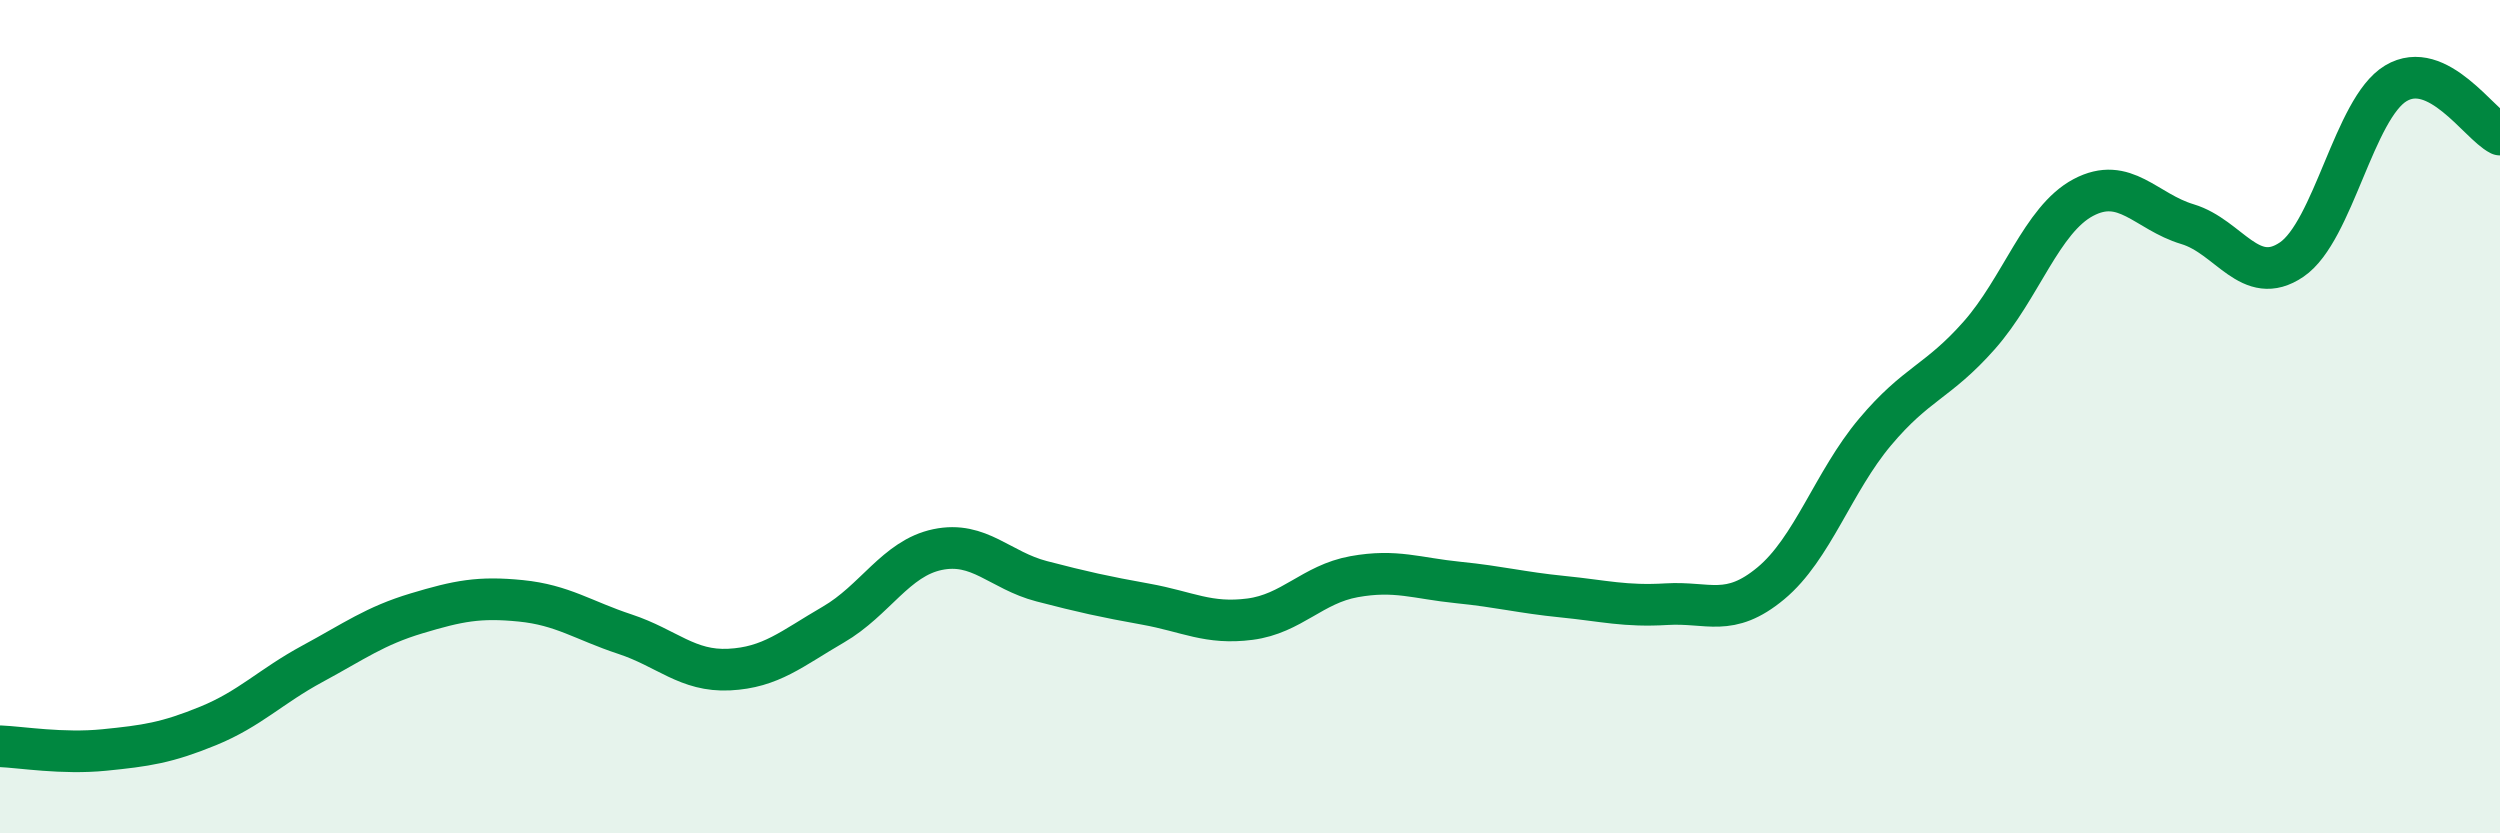 
    <svg width="60" height="20" viewBox="0 0 60 20" xmlns="http://www.w3.org/2000/svg">
      <path
        d="M 0,17.91 C 0.5,17.93 1.5,18.1 2.5,18 C 3.5,17.9 4,17.83 5,17.42 C 6,17.01 6.5,16.47 7.5,15.93 C 8.5,15.39 9,15.02 10,14.72 C 11,14.42 11.5,14.32 12.5,14.42 C 13.5,14.52 14,14.89 15,15.22 C 16,15.55 16.5,16.12 17.5,16.07 C 18.5,16.02 19,15.57 20,14.99 C 21,14.41 21.5,13.4 22.5,13.19 C 23.5,12.98 24,13.69 25,13.95 C 26,14.21 26.5,14.32 27.5,14.5 C 28.5,14.68 29,14.99 30,14.86 C 31,14.73 31.5,14.02 32.5,13.84 C 33.5,13.66 34,13.88 35,13.98 C 36,14.08 36.5,14.22 37.5,14.32 C 38.5,14.42 39,14.56 40,14.5 C 41,14.44 41.5,14.83 42.5,14 C 43.5,13.17 44,11.56 45,10.37 C 46,9.18 46.5,9.18 47.5,8.05 C 48.5,6.92 49,5.27 50,4.74 C 51,4.21 51.5,5.08 52.5,5.38 C 53.5,5.68 54,6.91 55,6.23 C 56,5.55 56.5,2.6 57.5,2 C 58.5,1.4 59.5,2.98 60,3.23L60 20L0 20Z"
        fill="#008740"
        opacity="0.1"
        stroke-linecap="round"
        stroke-linejoin="round"
      />
      <path
        d="M 0,17.91 C 0.5,17.93 1.5,18.1 2.5,18 C 3.5,17.9 4,17.83 5,17.42 C 6,17.01 6.5,16.47 7.5,15.93 C 8.5,15.39 9,15.02 10,14.72 C 11,14.42 11.5,14.32 12.5,14.42 C 13.5,14.52 14,14.89 15,15.22 C 16,15.55 16.5,16.12 17.5,16.07 C 18.5,16.02 19,15.57 20,14.99 C 21,14.41 21.5,13.4 22.5,13.19 C 23.5,12.98 24,13.69 25,13.95 C 26,14.21 26.5,14.32 27.5,14.5 C 28.5,14.68 29,14.99 30,14.86 C 31,14.73 31.5,14.02 32.5,13.84 C 33.5,13.66 34,13.88 35,13.98 C 36,14.08 36.5,14.22 37.5,14.32 C 38.5,14.42 39,14.56 40,14.5 C 41,14.44 41.5,14.83 42.5,14 C 43.5,13.17 44,11.56 45,10.37 C 46,9.18 46.5,9.18 47.5,8.05 C 48.5,6.92 49,5.27 50,4.74 C 51,4.21 51.5,5.08 52.5,5.38 C 53.5,5.68 54,6.91 55,6.23 C 56,5.55 56.5,2.6 57.5,2 C 58.5,1.4 59.5,2.98 60,3.23"
        stroke="#008740"
        stroke-width="1"
        fill="none"
        stroke-linecap="round"
        stroke-linejoin="round"
      />
    </svg>
  